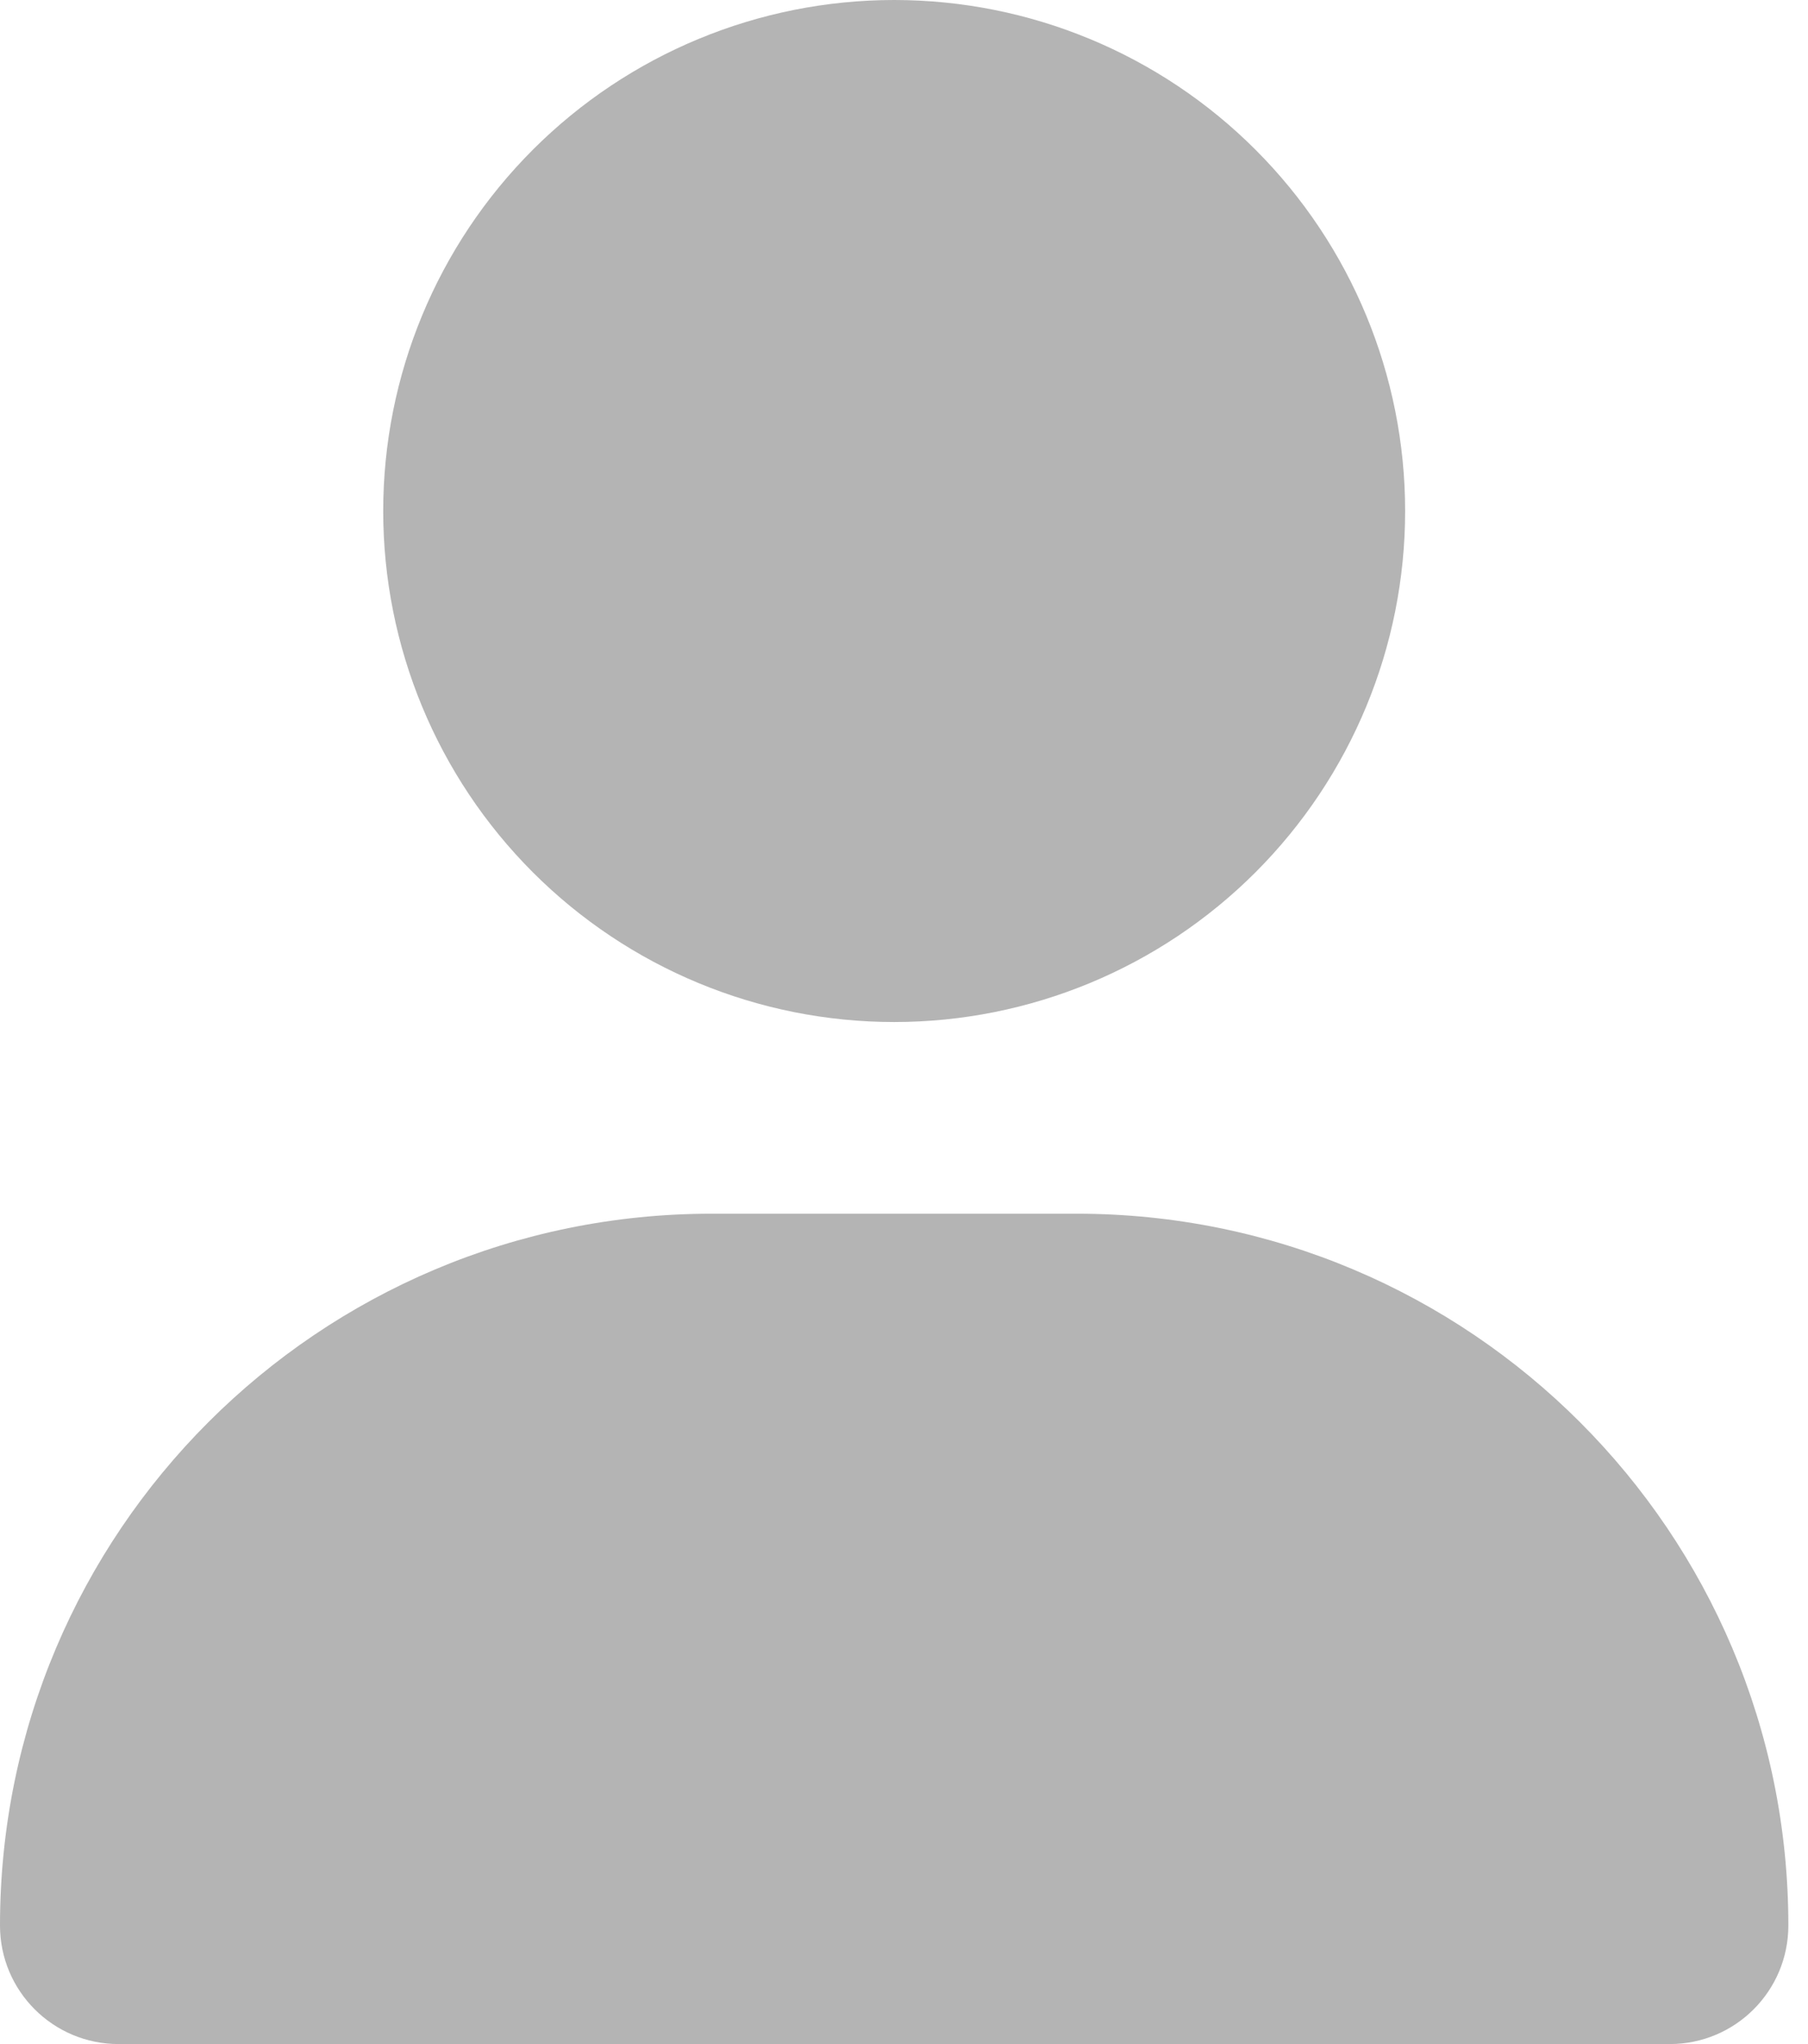 <svg width="23" height="26" viewBox="0 0 23 26" fill="none" xmlns="http://www.w3.org/2000/svg">
<path d="M11.375 13C13.099 13 14.752 12.315 15.971 11.096C17.19 9.877 17.875 8.224 17.875 6.5C17.875 4.776 17.19 3.123 15.971 1.904C14.752 0.685 13.099 0 11.375 0C9.651 0 7.998 0.685 6.779 1.904C5.56 3.123 4.875 4.776 4.875 6.5C4.875 8.224 5.56 9.877 6.779 11.096C7.998 12.315 9.651 13 11.375 13ZM9.054 15.438C4.052 15.438 0 19.49 0 24.492C0 25.325 0.675 26 1.508 26H21.242C22.075 26 22.75 25.325 22.75 24.492C22.75 19.49 18.698 15.438 13.696 15.438H9.054Z" fill="#B4B4B4"/>
</svg>
